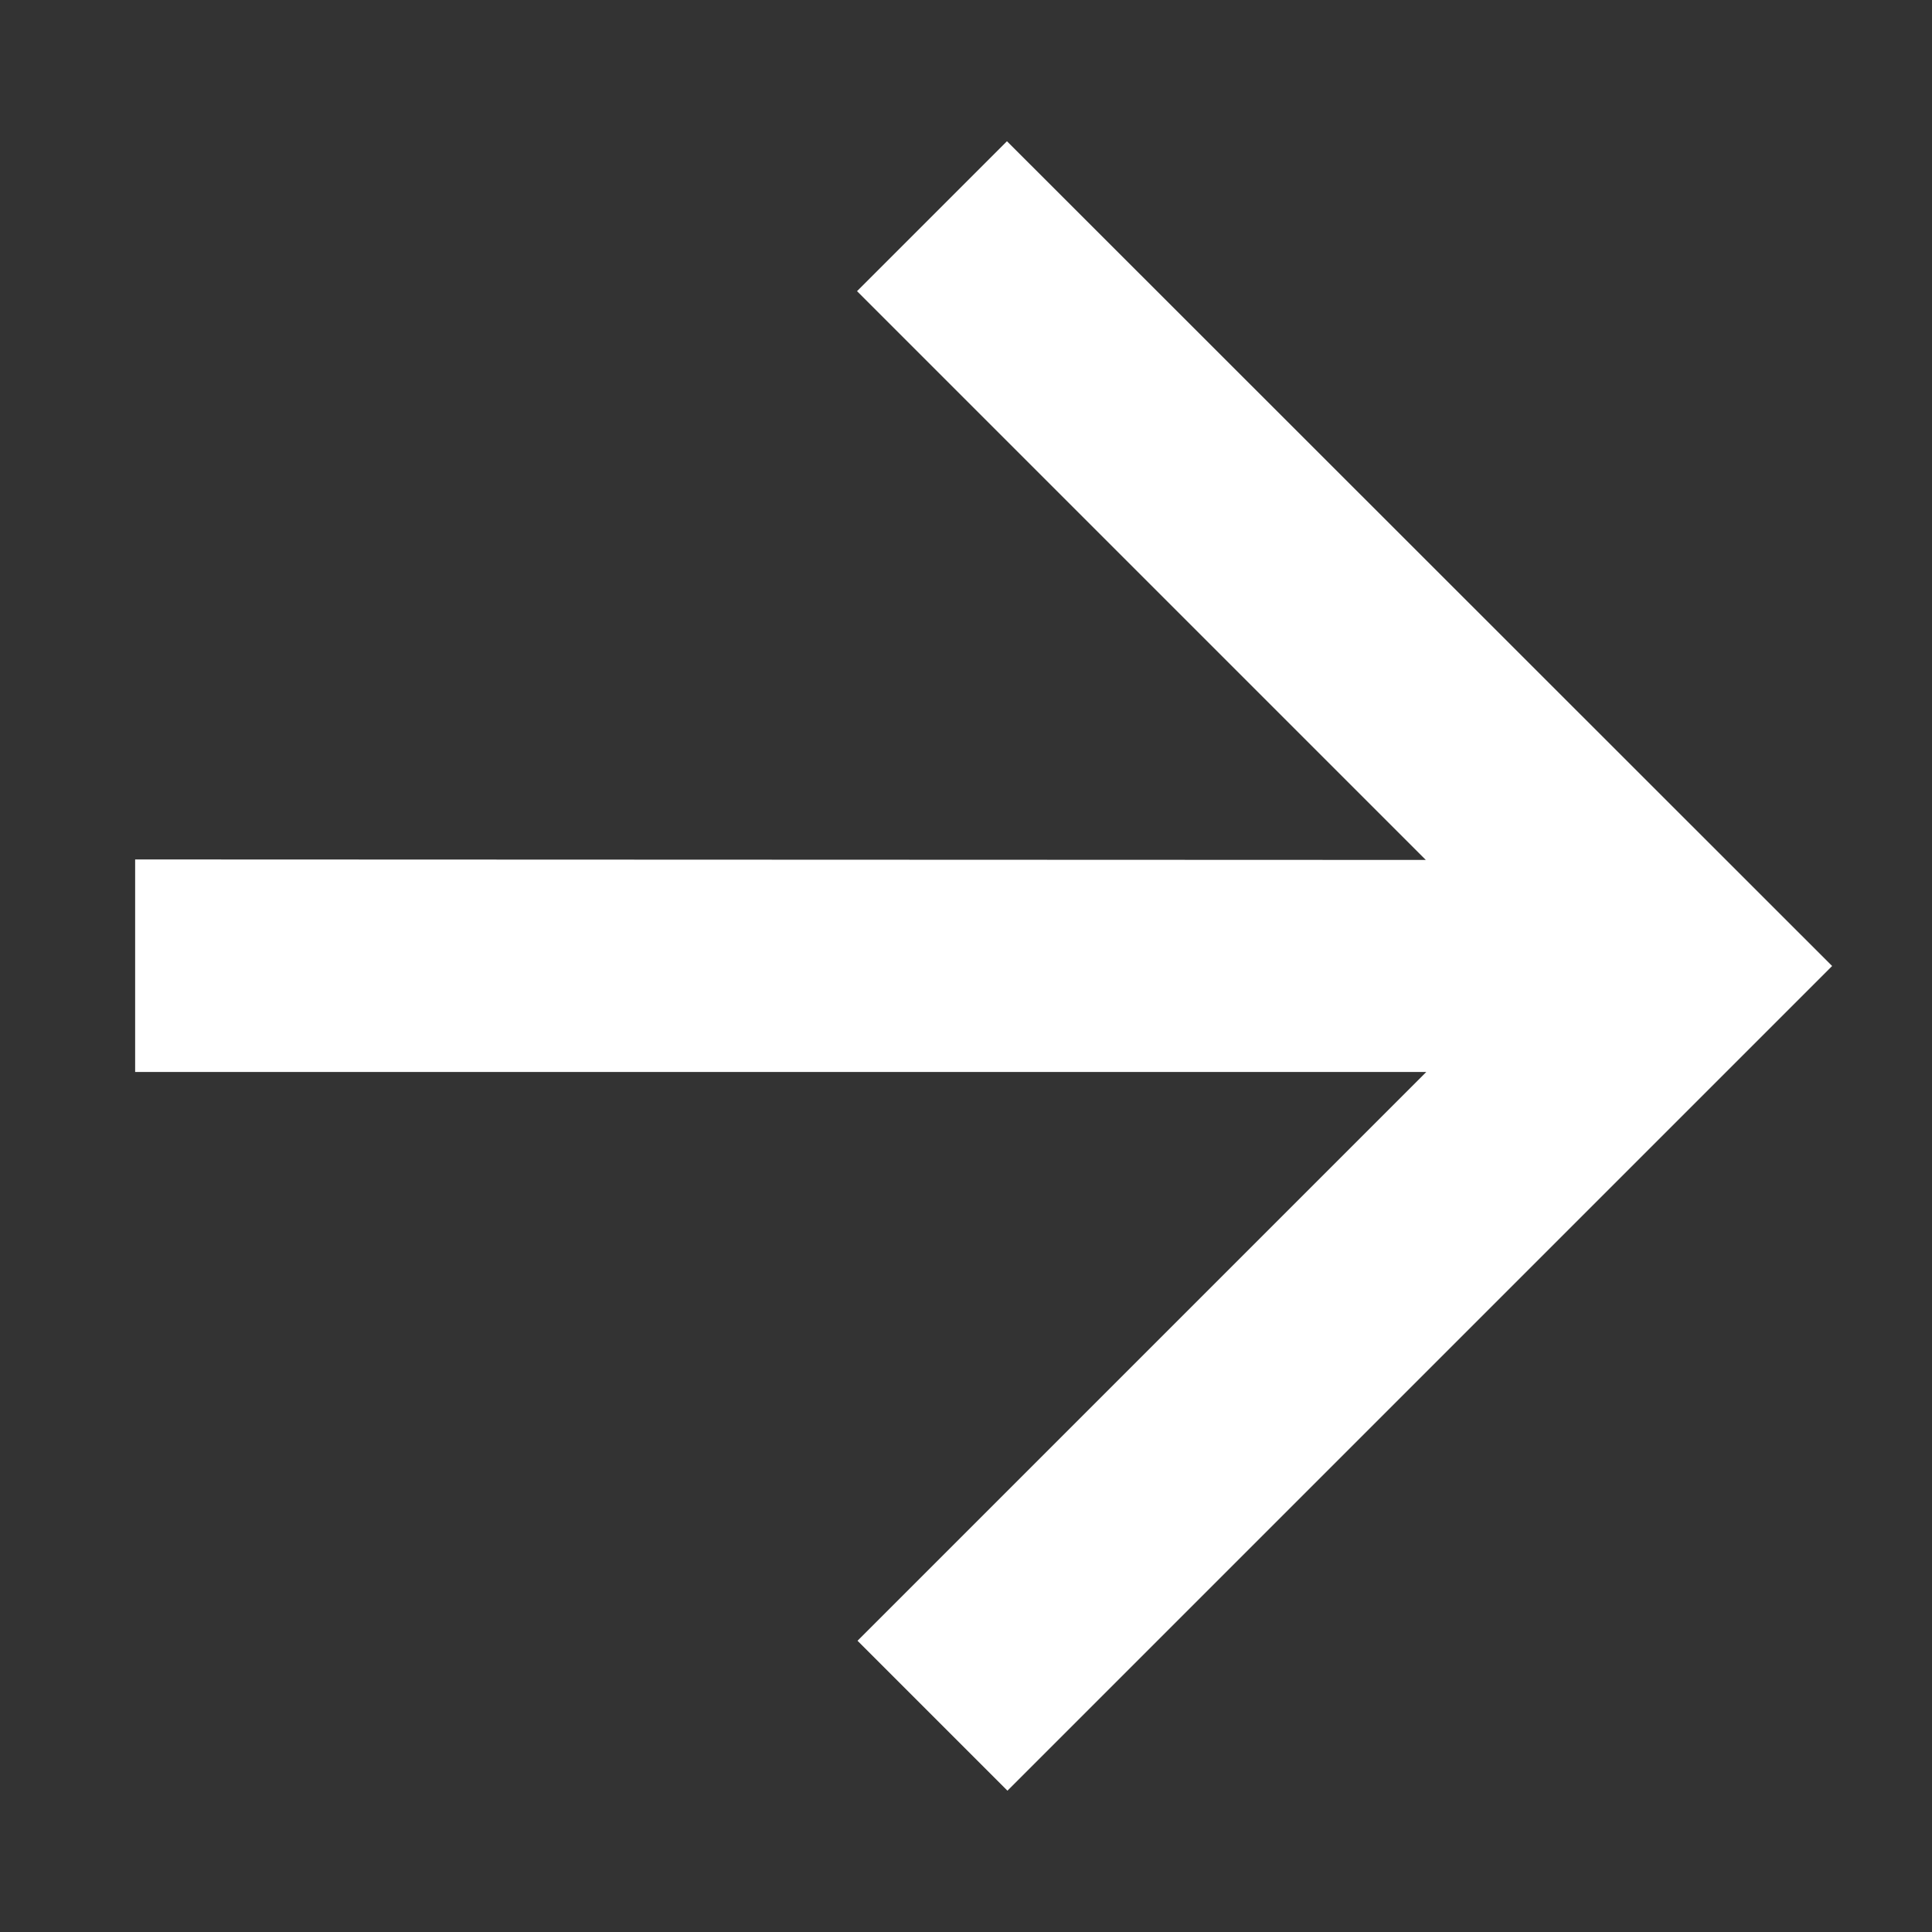 <svg xmlns="http://www.w3.org/2000/svg" xmlns:xlink="http://www.w3.org/1999/xlink" width="20" height="20" viewBox="0 0 20 20"><rect x="0" y="0" width="20" height="20" fill="#333333" stroke="none"/><defs><clipPath id="a"><rect width="20" height="20" transform="translate(-0.356)" fill="#fff" stroke="#707070" stroke-width="1"/></clipPath></defs><g transform="translate(0.356)" clip-path="url(#a)"><g transform="translate(-0.176)"><path d="M0,0H20V20H0Z" fill="none"/><path d="M16.694,10.958,10.806,5.07l1.552-1.552L20.9,12.056l-8.537,8.537-1.552-1.552,5.888-5.888H3.333v-2.2Z" transform="translate(-2.114 -2.056)" fill="#fff"/></g></g></svg>